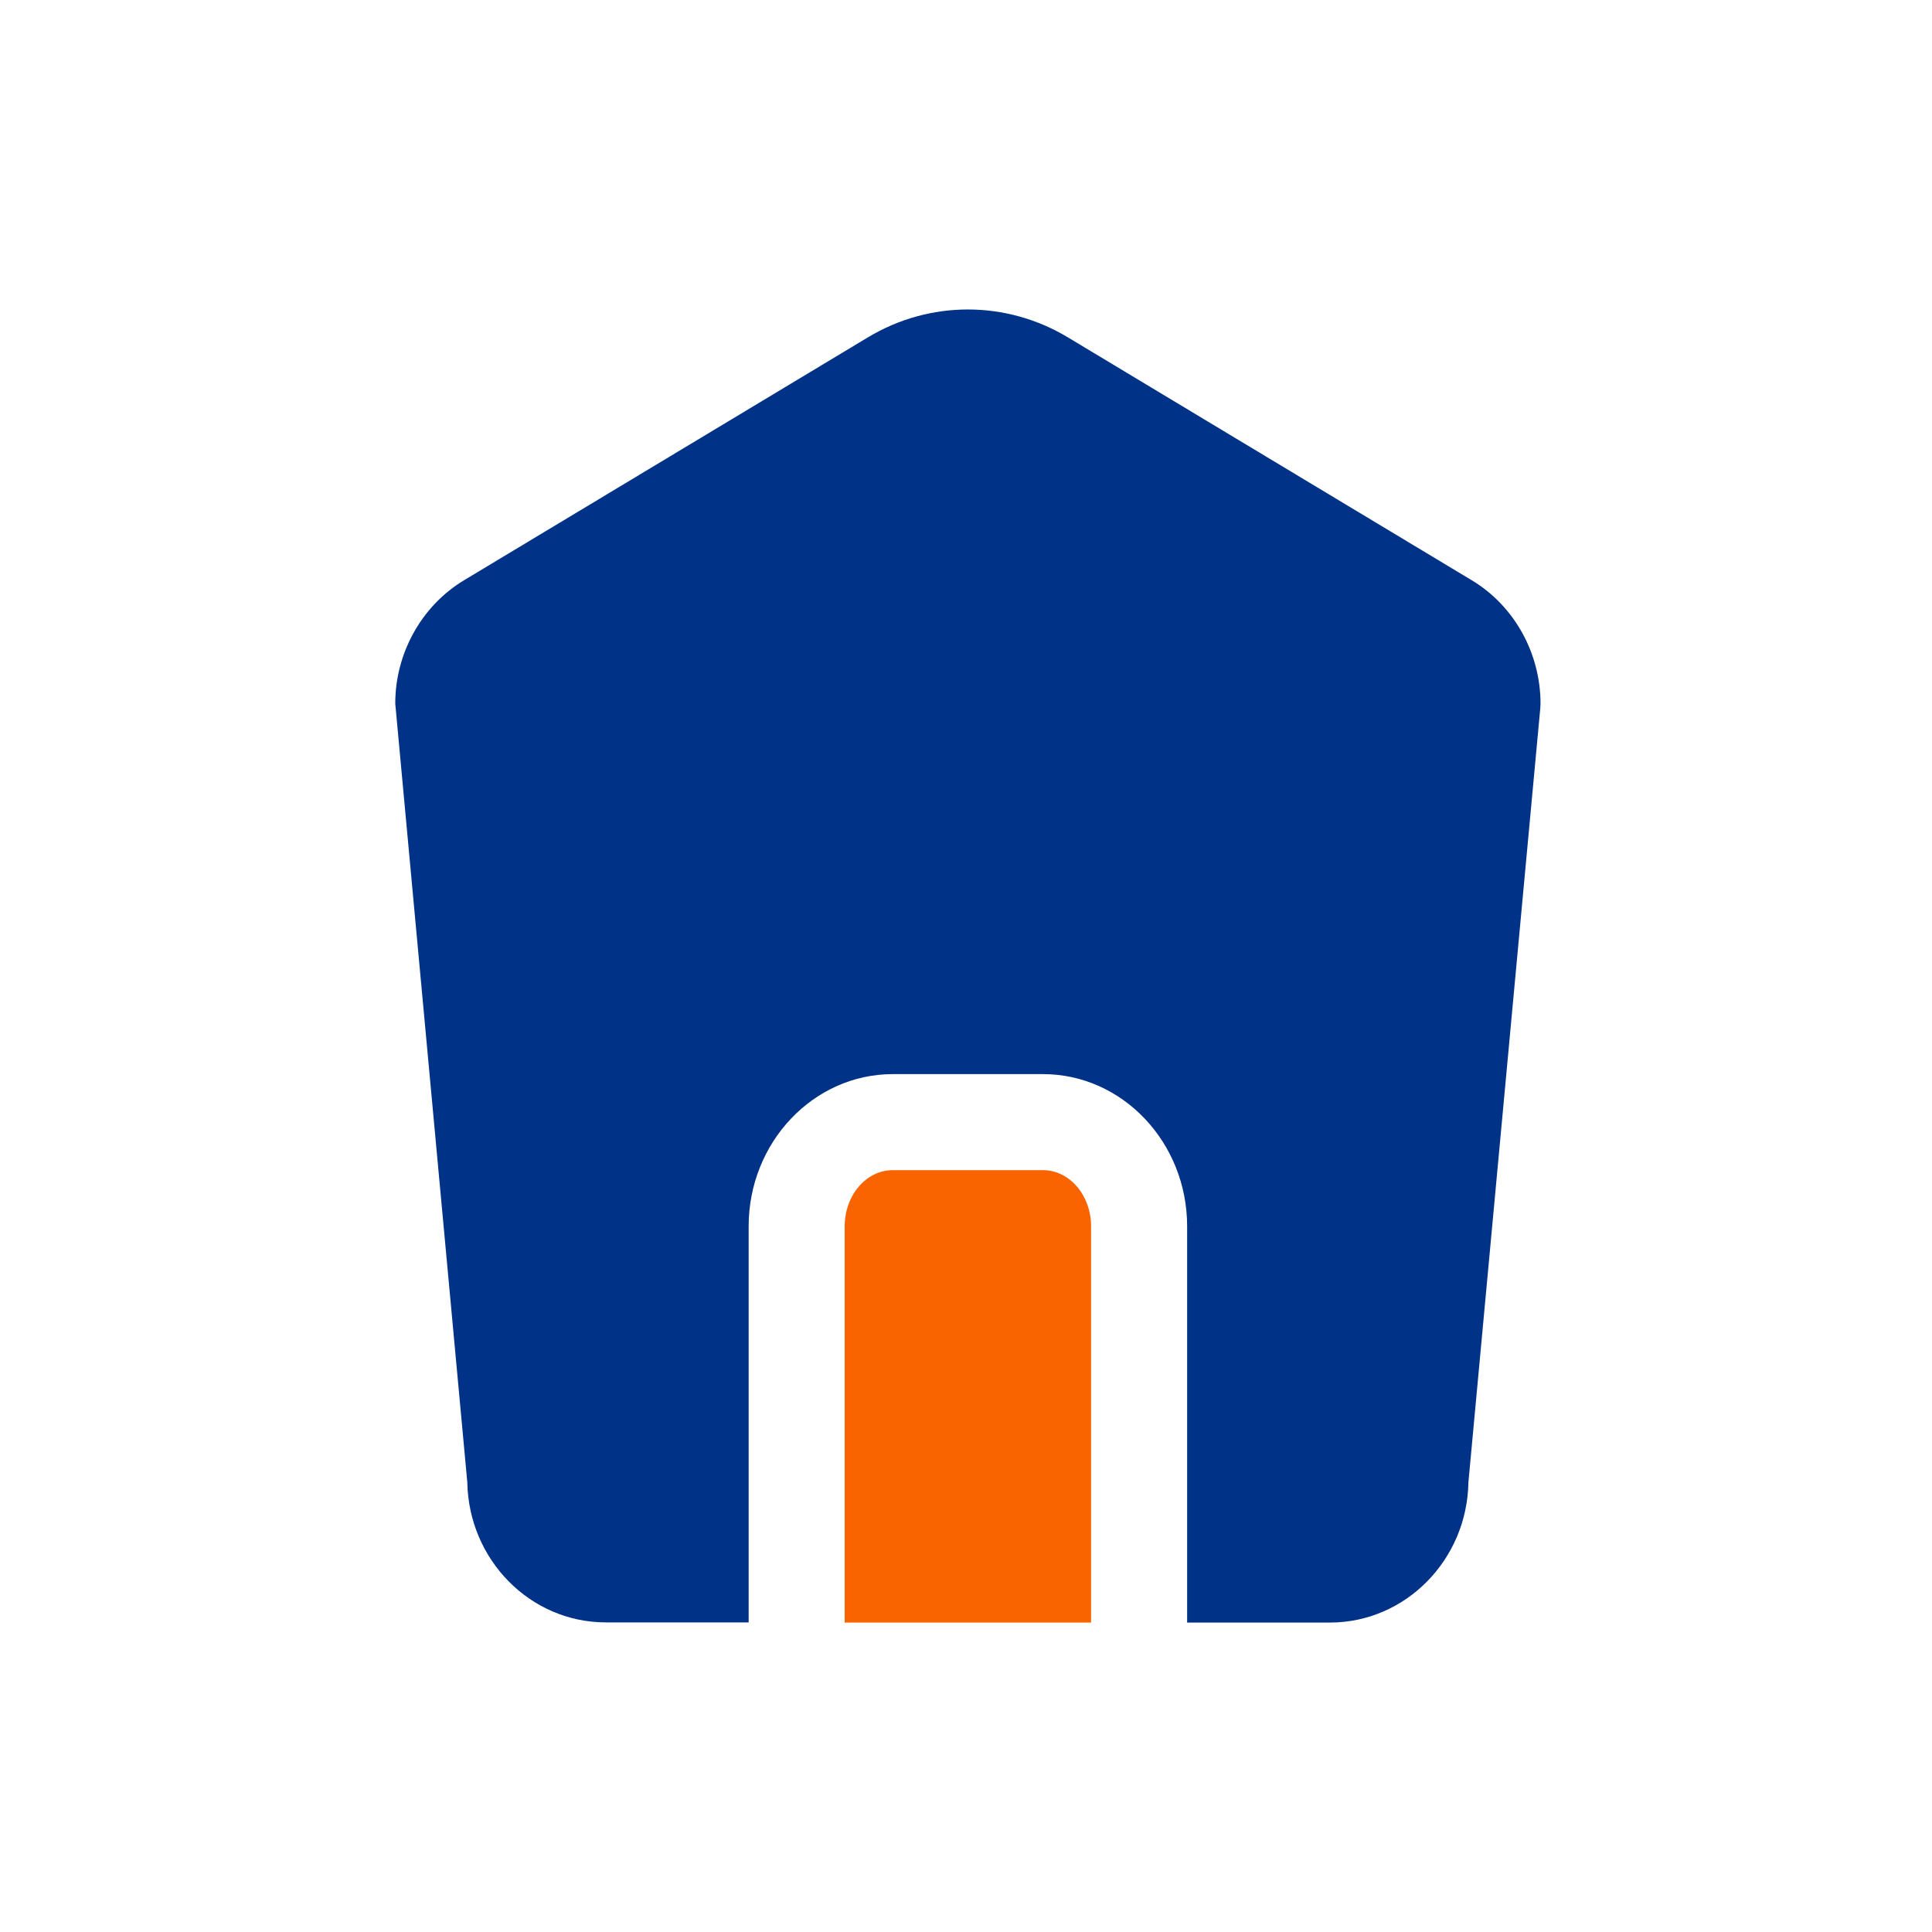 <svg xmlns="http://www.w3.org/2000/svg" xmlns:xlink="http://www.w3.org/1999/xlink" fill="none" version="1.1" width="24" height="24" viewBox="0 0 24 24"><defs><clipPath id="master_svg0_1998_030623"><rect x="0" y="0" width="24" height="24" rx="0"/></clipPath></defs><g clip-path="url(#master_svg0_1998_030623)"><g><path d="M12.956,14.536L11.091,14.536C10.76,14.536,10.493,14.848,10.493,15.234L10.493,20.156L13.554,20.156L13.554,15.234C13.554,14.85,13.287,14.536,12.956,14.536Z" fill="#FA6400" fill-opacity="1"/></g><g><path d="M18.284,7.209L13.266,4.191C12.499,3.729,11.548,3.729,10.781,4.191L5.763,7.209C5.238,7.526,4.91,8.112,4.91,8.74L5.805,18.413C5.822,19.376,6.586,20.154,7.526,20.154L9.3,20.154L9.3,15.234C9.3,14.191,10.104,13.343,11.091,13.343L12.956,13.343C13.943,13.343,14.747,14.191,14.747,15.234L14.747,20.156L16.521,20.156C17.459,20.156,18.225,19.378,18.241,18.415L19.134,8.798L19.137,8.742C19.137,8.114,18.811,7.526,18.284,7.209Z" fill="#003388" fill-opacity="1"/></g></g></svg>